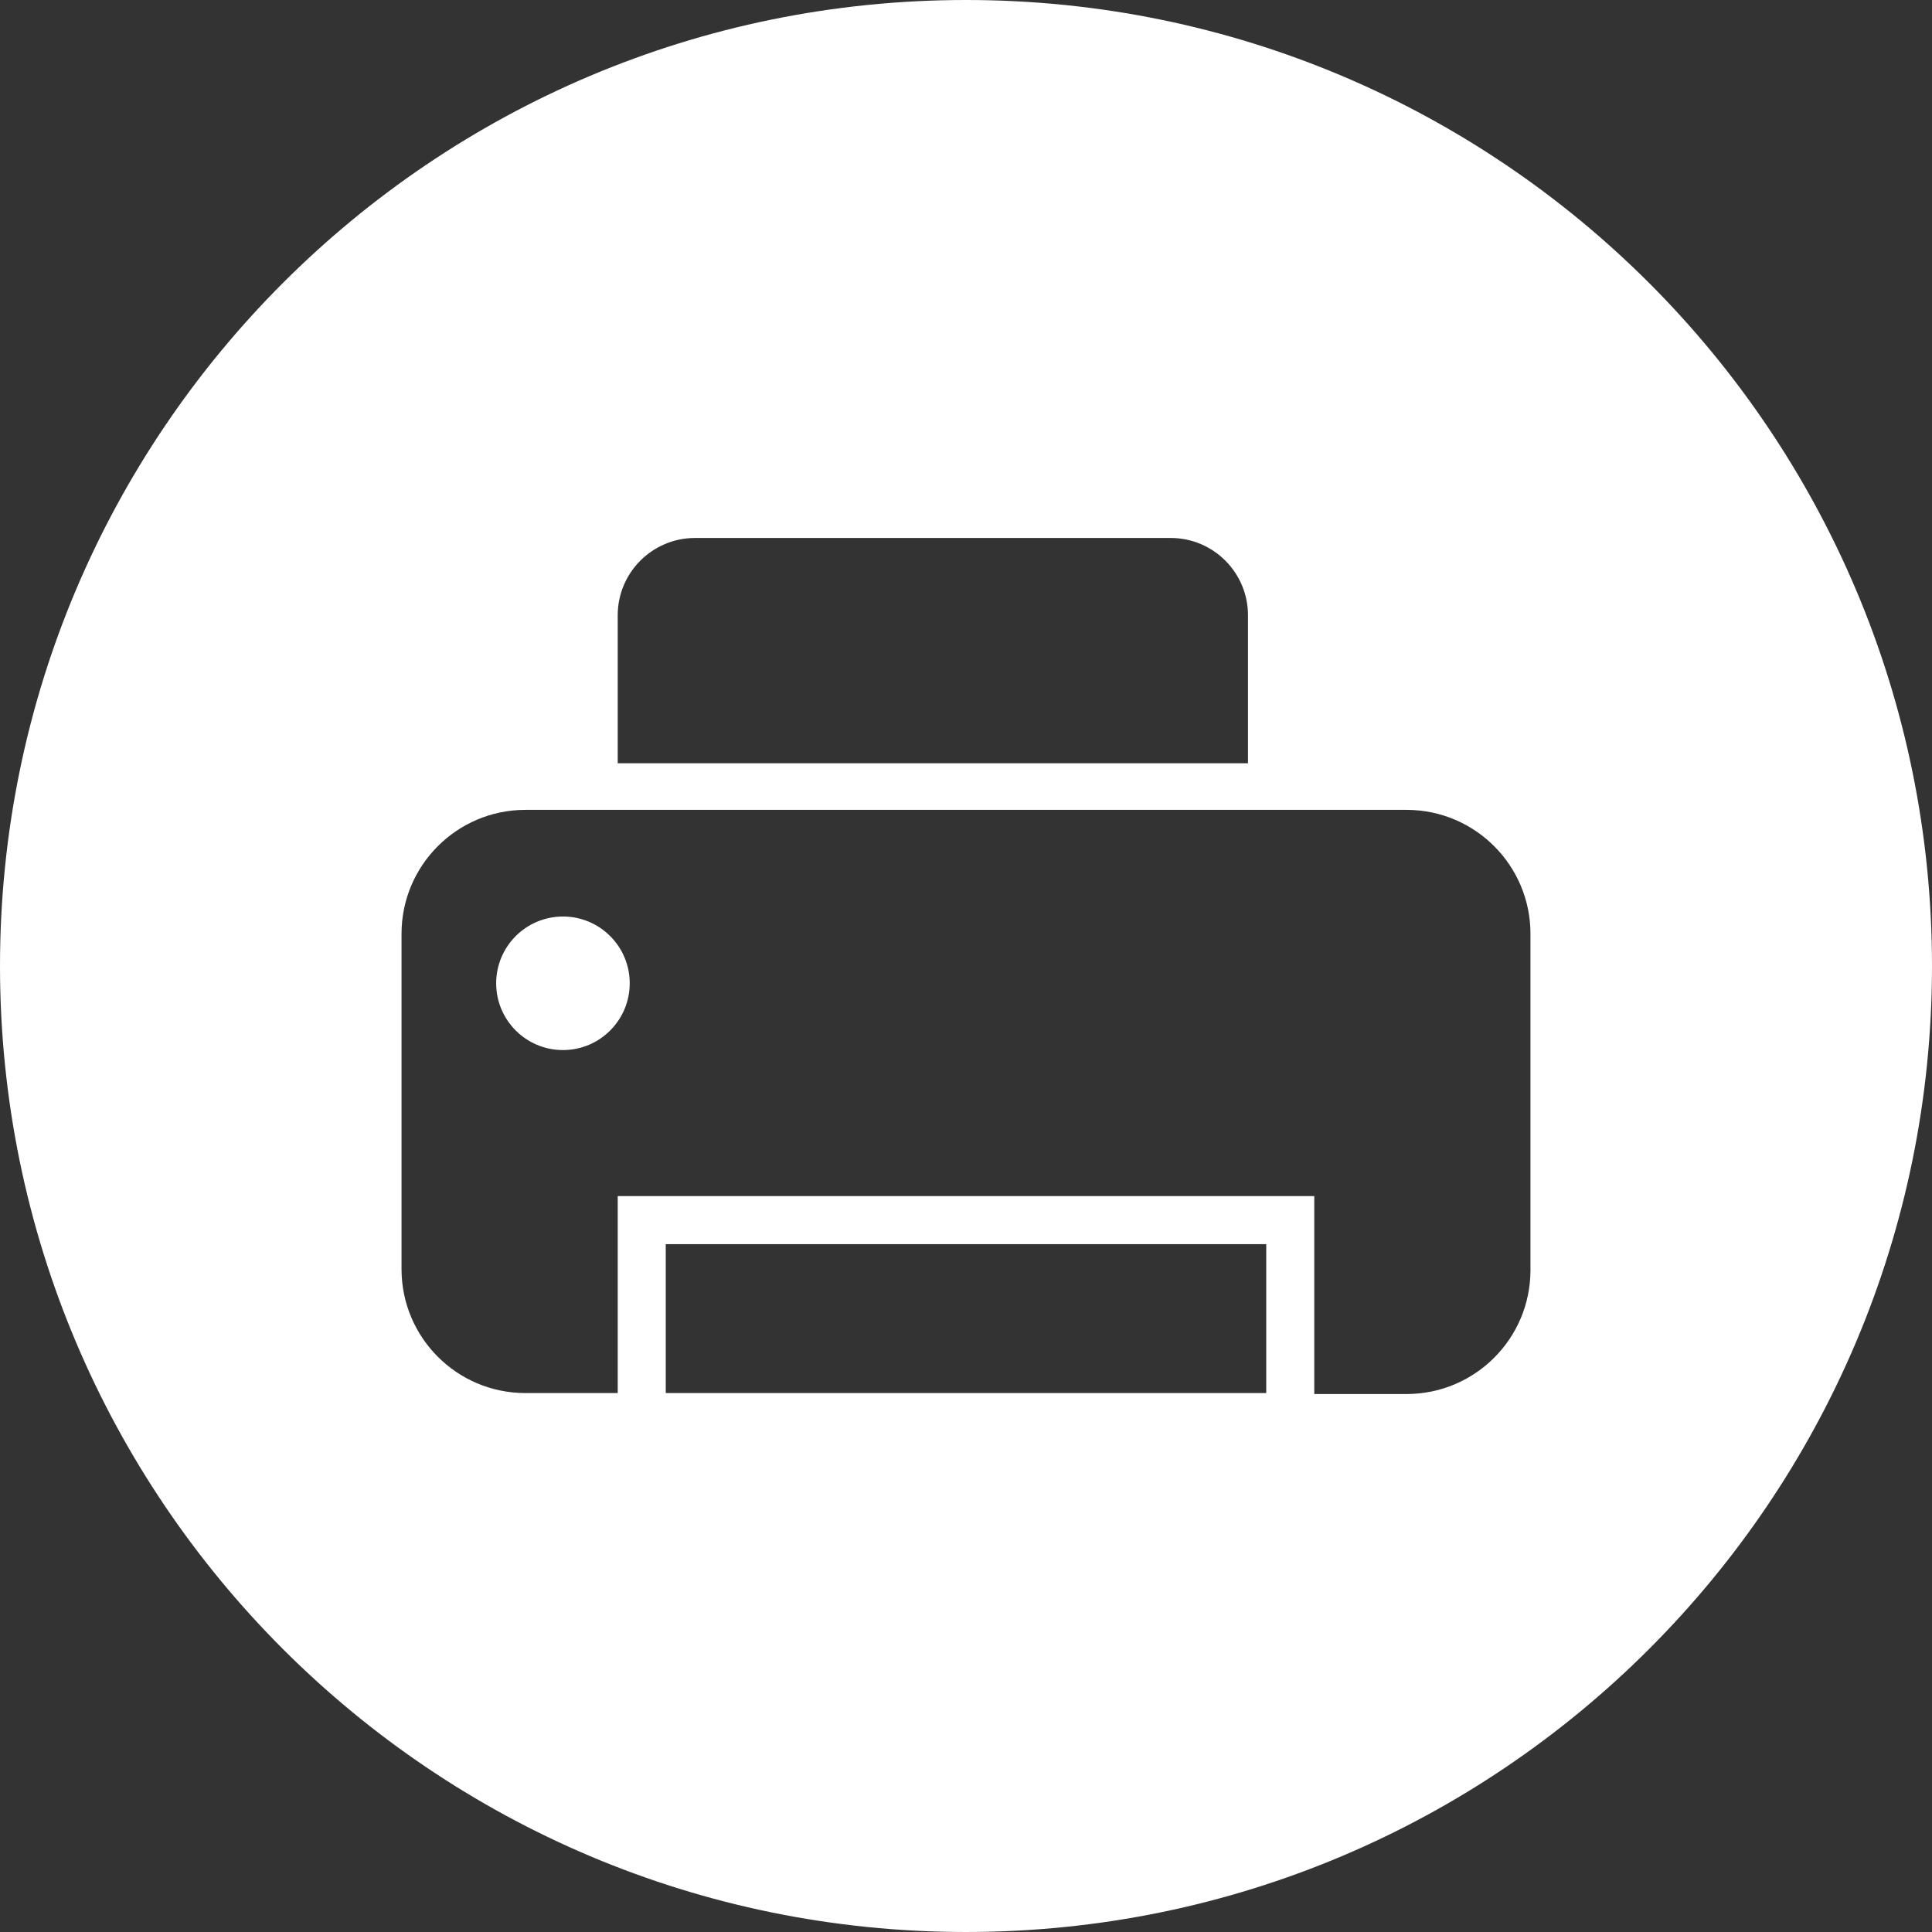 <?xml version="1.0" encoding="UTF-8"?> <!-- Creator: CorelDRAW 2018 (64-Bit) --> <svg xmlns="http://www.w3.org/2000/svg" xmlns:xlink="http://www.w3.org/1999/xlink" xml:space="preserve" width="182.196mm" height="182.196mm" style="shape-rendering:geometricPrecision; text-rendering:geometricPrecision; image-rendering:optimizeQuality; fill-rule:evenodd; clip-rule:evenodd" viewBox="0 0 3753.85 3753.85"><rect x="0" y="0" width="3753.85" height="3753.85" fill="#333333" stroke="none"/> <defs> <style type="text/css"> <![CDATA[ .fil0 {fill:white} ]]> </style> </defs> <g id="Слой_x0020_1">  <path class="fil0" d="M1876.92 0c-1036.59,0 -1876.92,840.34 -1876.92,1876.92 0,1036.63 840.34,1876.92 1876.92,1876.92 1036.63,0 1876.92,-840.34 1876.92,-1876.92 0,-1036.59 -840.29,-1876.92 -1876.92,-1876.92zm-583.37 2417.36l1166.75 0 0 289.35 -1166.75 0 0 -289.35zm1680.12 -602.04l0 653.38c-0.49,132.28 -107.6,239.38 -239.87,239.88l-180.16 -0 0 -384.56 -1353.43 0 0 382.69 -180.15 0c-132.28,-0.5 -239.38,-107.6 -239.88,-239.88l0 -653.38c0.5,-132.29 107.61,-239.39 239.88,-239.89l1713.73 0c132.63,0.5 239.88,108.19 239.88,240.82 0,0.29 0,0.65 0,0.94l-0 -0zm-1750.12 95.2c0,-71.64 -58.1,-129.74 -129.74,-129.74 -71.64,0 -129.74,58.1 -129.74,129.74 0,71.64 58.1,129.74 129.74,129.74 71.64,0 129.74,-58.1 129.74,-129.74l-0 0zm1201.28 -427.5l0 -287.48c0,-82.98 -67.29,-150.28 -150.27,-150.28l-924.07 -0c-82.98,0 -150.27,67.3 -150.27,150.28l0 287.48 1224.62 0z"></path> </g> </svg> 